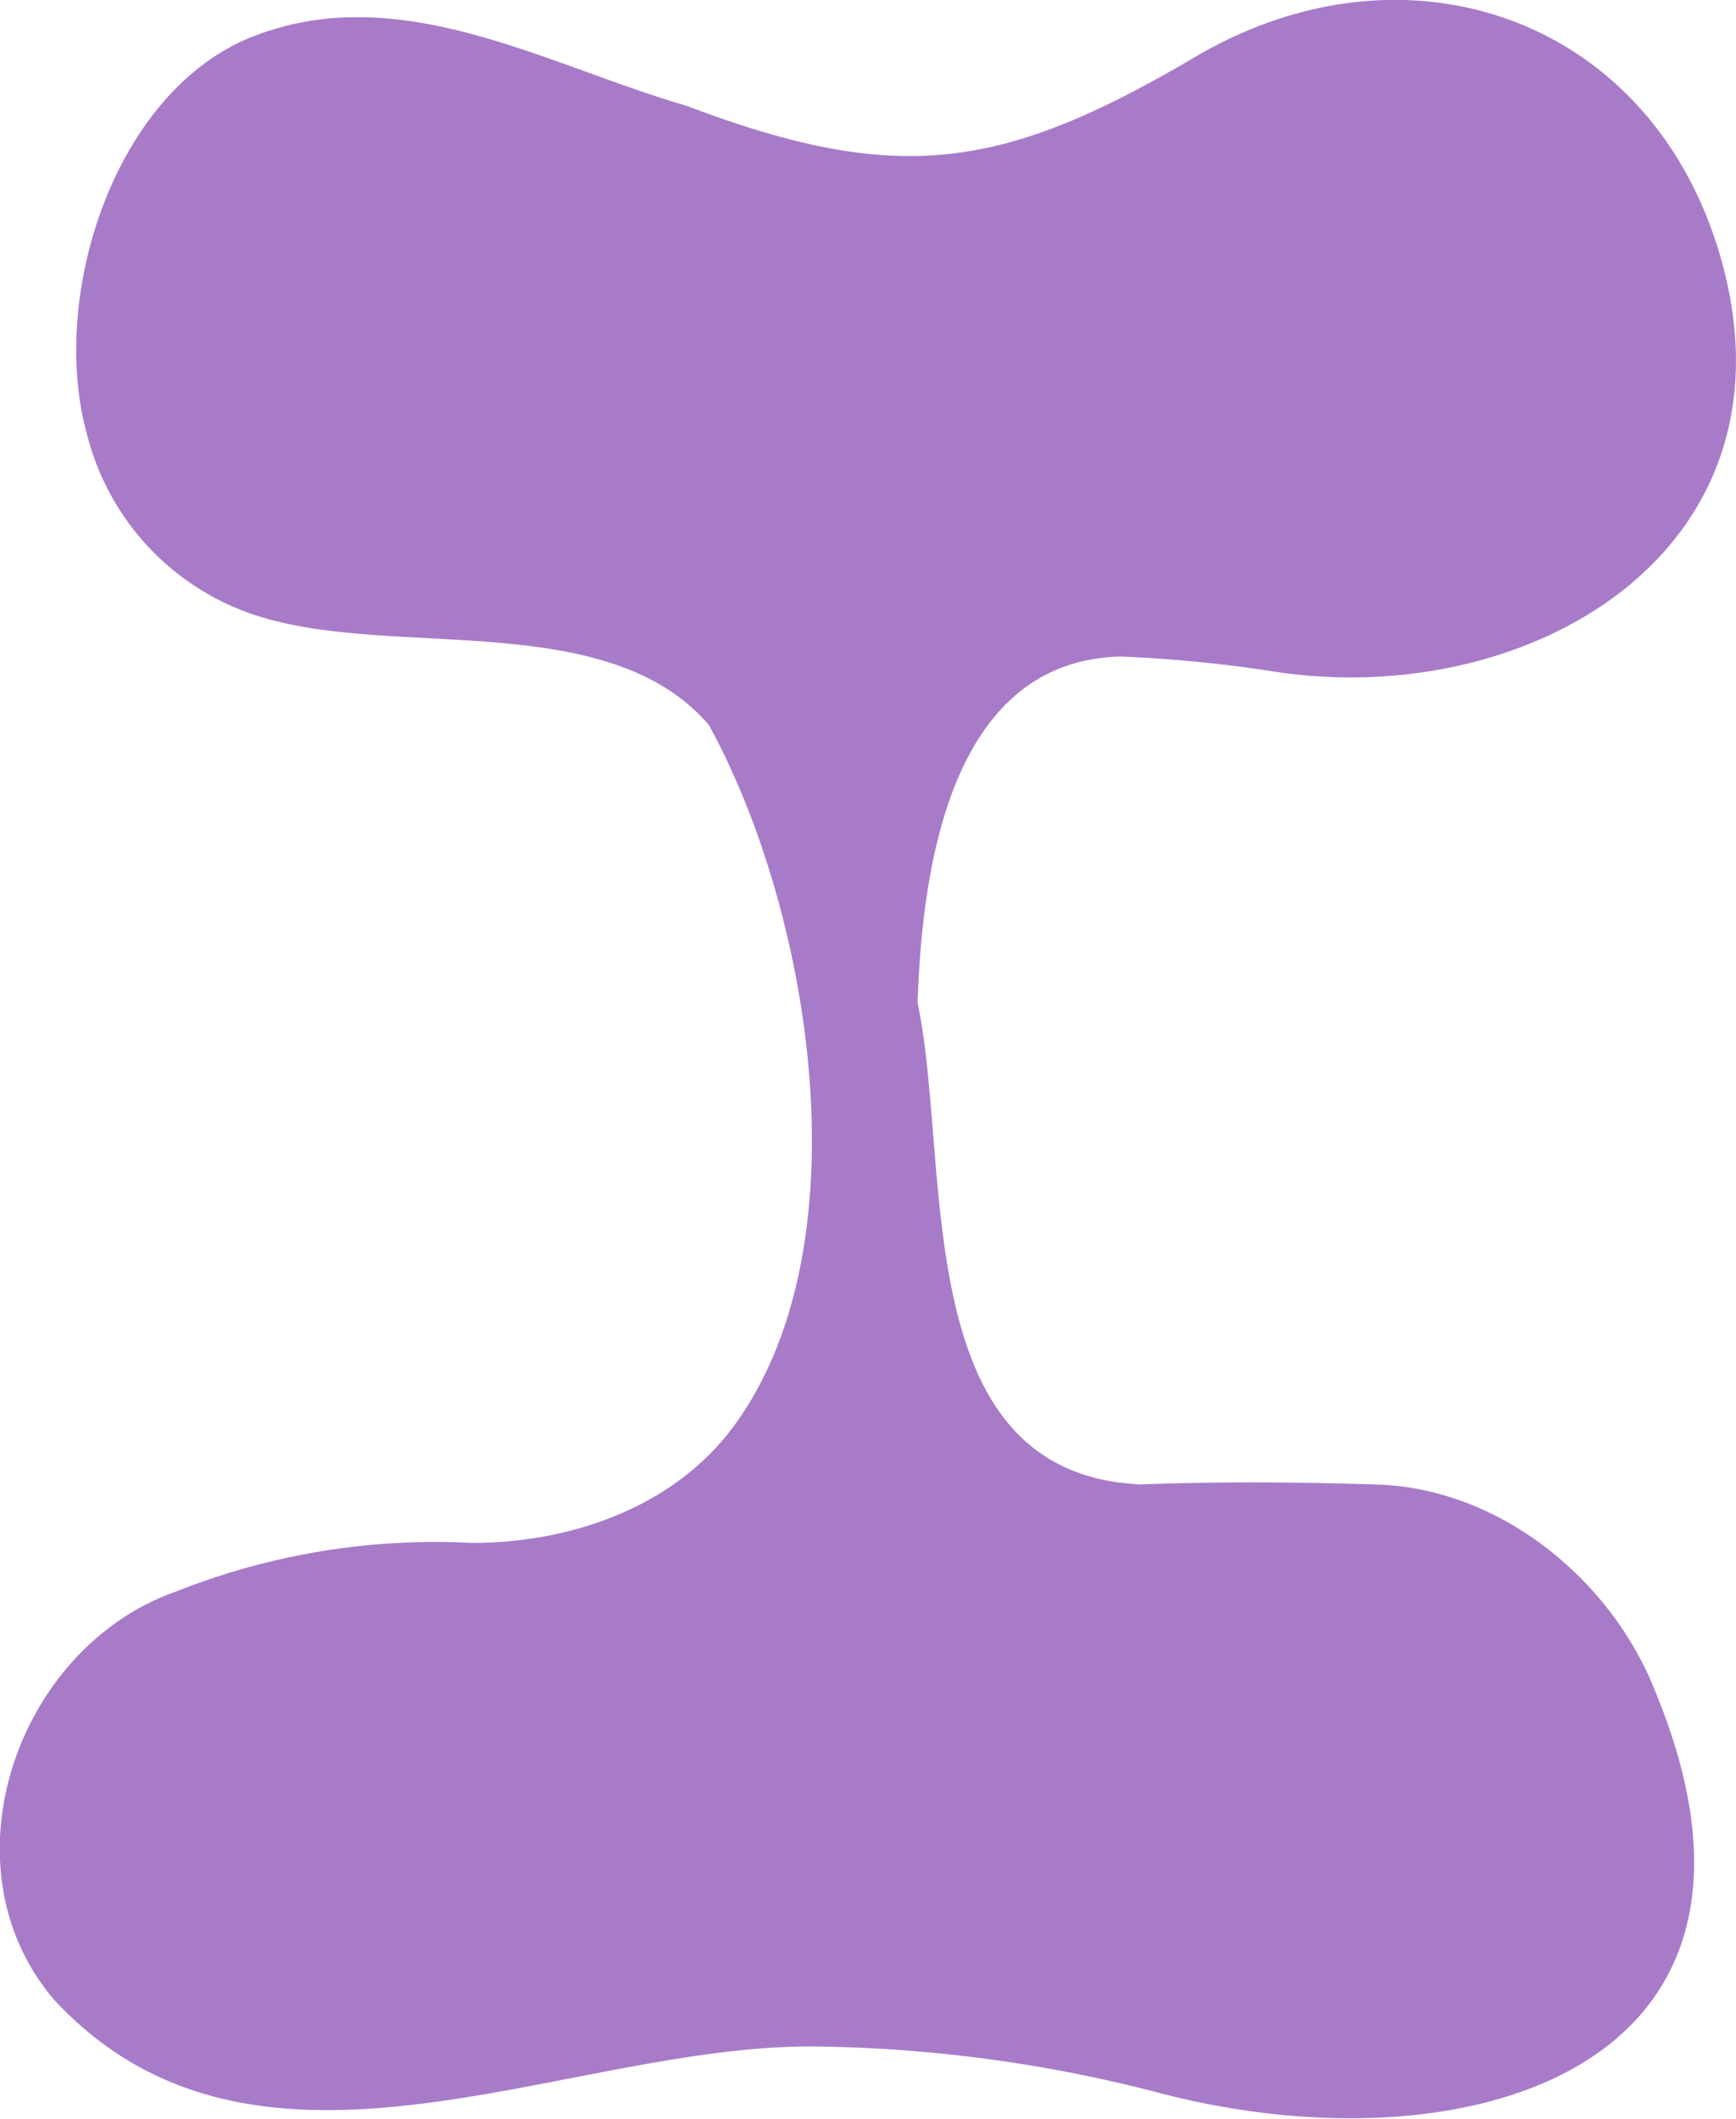 <svg xmlns="http://www.w3.org/2000/svg" viewBox="0 0 91.4 111.55"><g id="Layer_2" data-name="Layer 2"><g id="Layer_1-2" data-name="Layer 1"><path d="M48.31,52.79c1.81,8.54-.58,24.81,11.75,25.35,4.06-.15,8.13-.13,12.2,0,6.62.09,12.62,5,14.93,11,8.2,20-10.37,25.31-26.5,20.94a75.16,75.16,0,0,0-17.56-2.35c-13.21-.23-29.52,9.11-40.27-2.45-6-7-2-18.59,6.46-21.52a36.92,36.92,0,0,1,15.52-2.54c5.39,0,11-2,14.1-6.58,6.58-9.57,3.7-26.79-1.62-36.48-5.16-6-15.86-3.62-23-5.52A13.48,13.48,0,0,1,4.59,22.9c-2-7.13,1.29-17.72,8.34-20.82,7.88-3.35,15.68,1.3,23.19,3.48C47.24,9.77,52.7,9,62.82,3.06c11.36-6.77,24.57-2,27.94,11.11,3.88,15.16-10.68,23.38-24.07,21.12A71.9,71.9,0,0,0,59,34.56C50,34.78,48.55,45.76,48.31,52.79Z" fill="#a87bc9"/></g></g></svg>